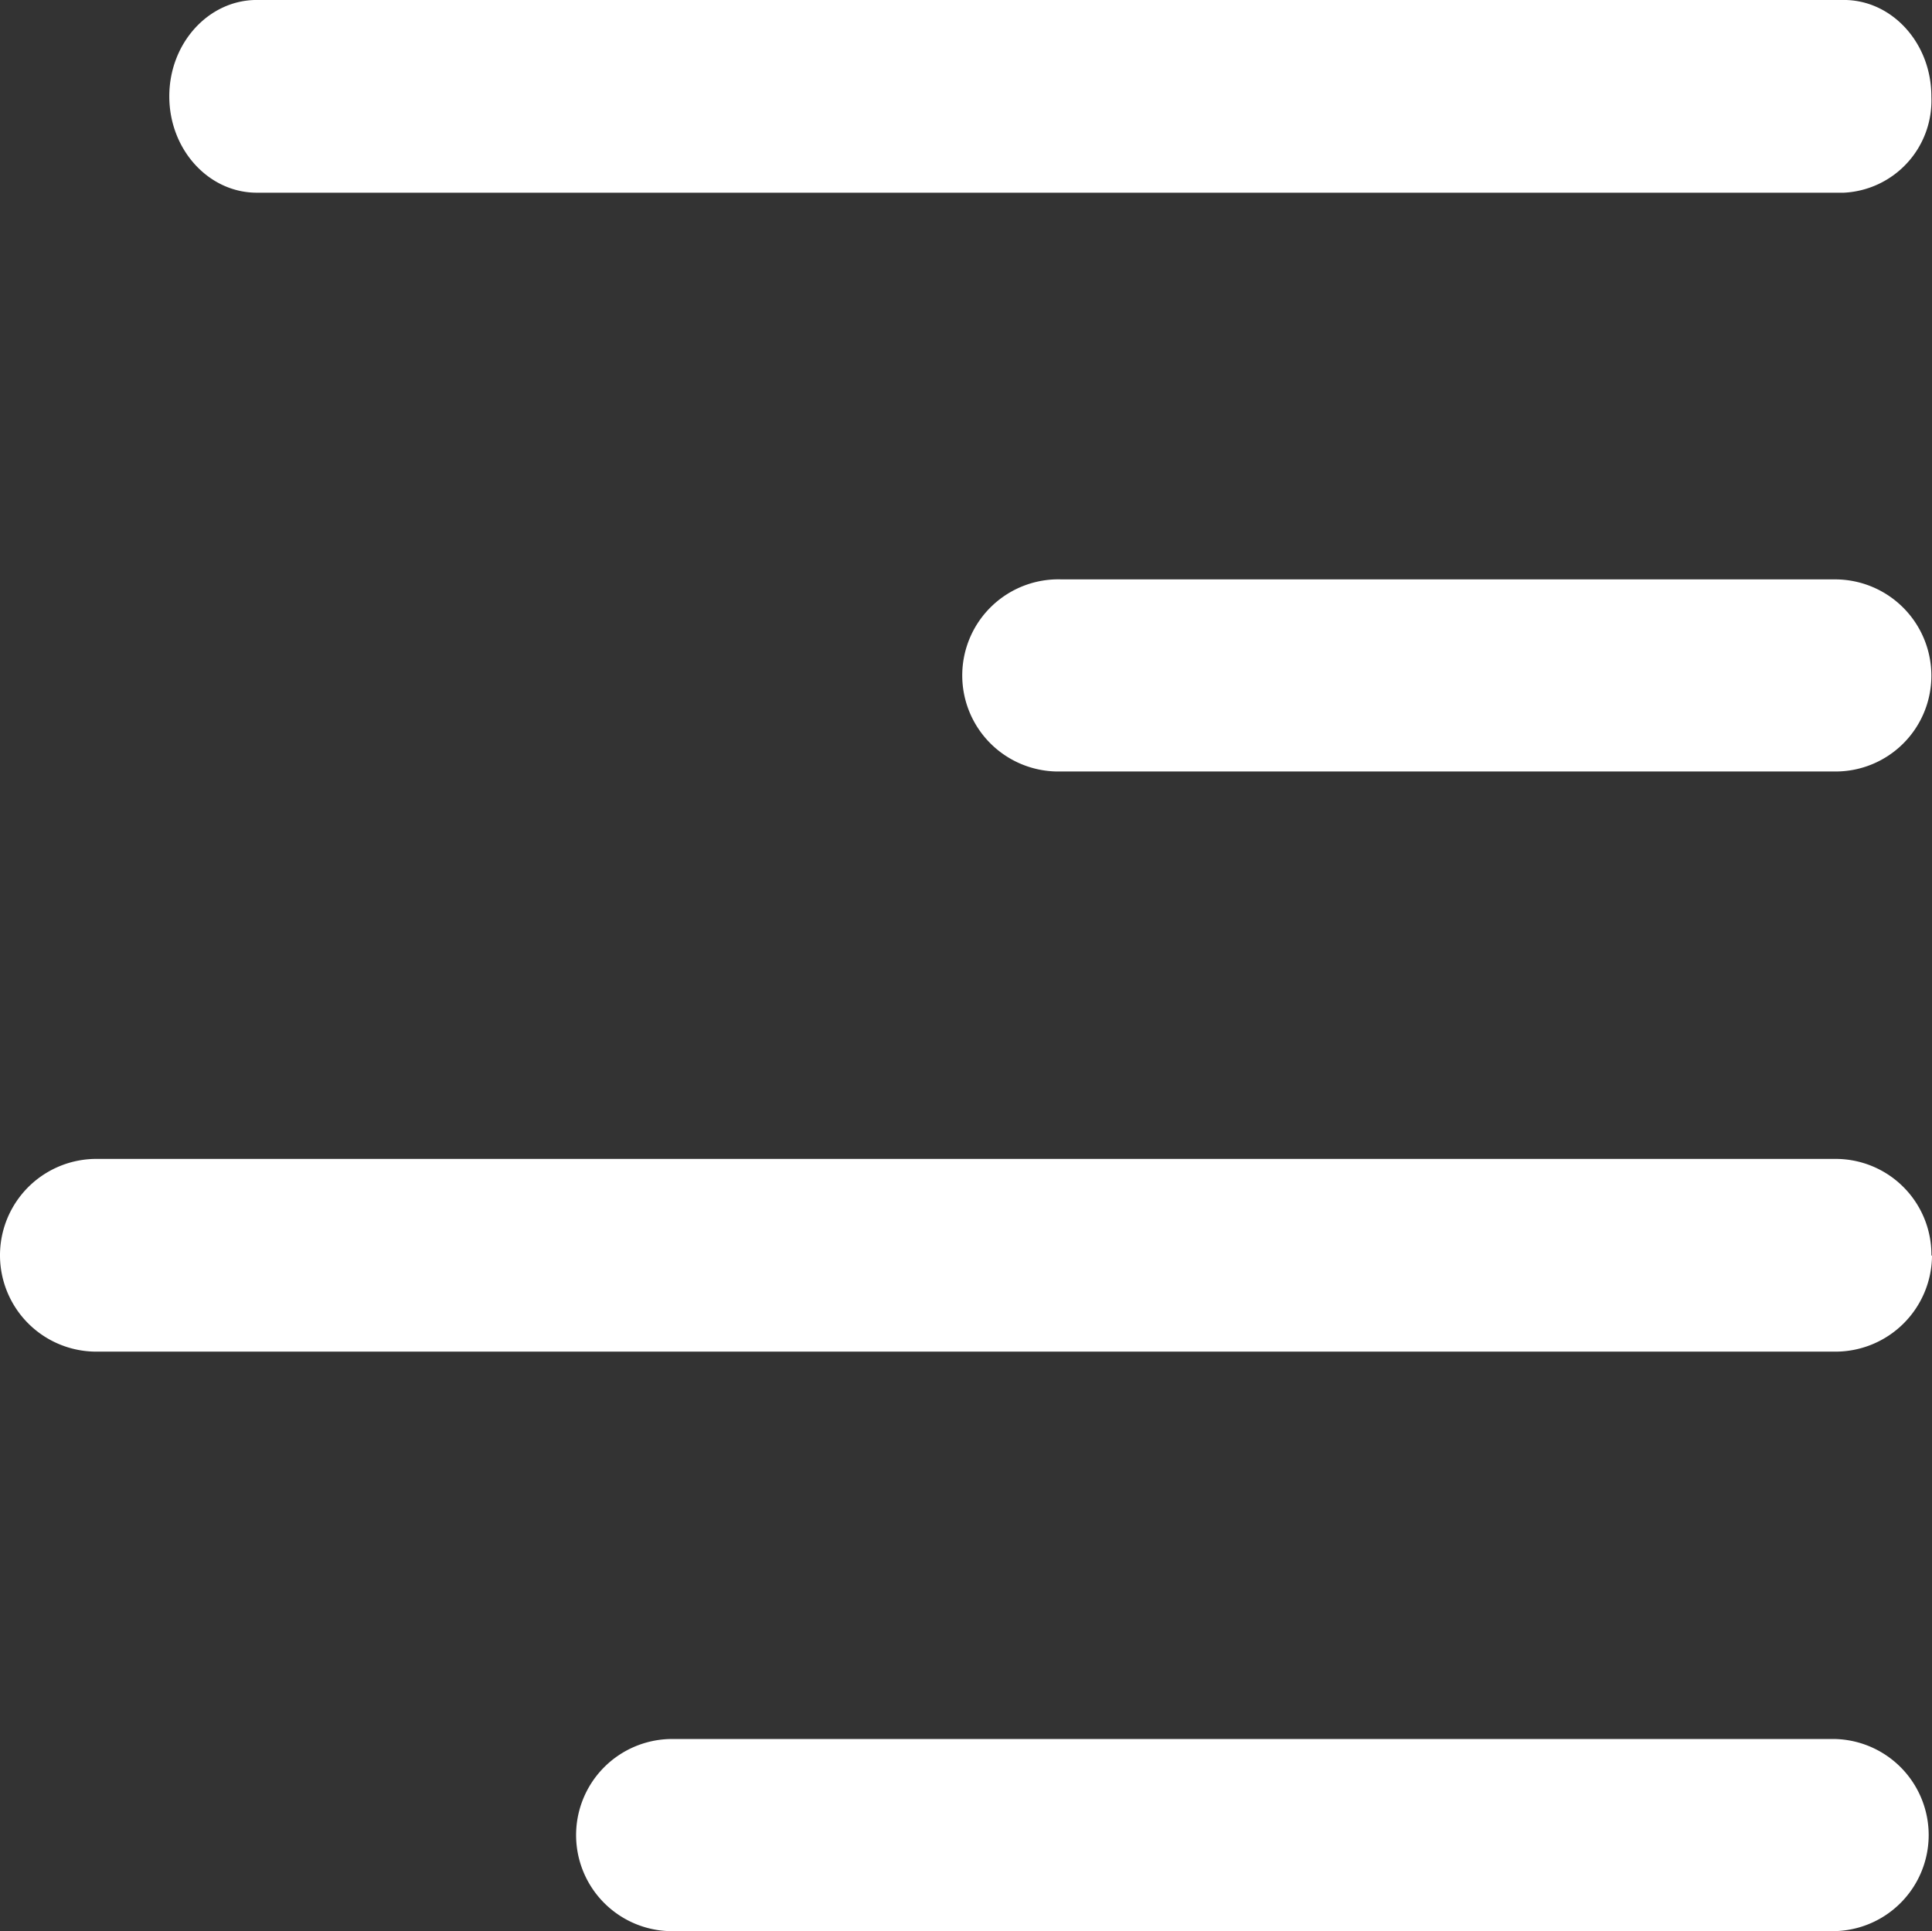 <svg xmlns="http://www.w3.org/2000/svg" xmlns:xlink="http://www.w3.org/1999/xlink" width="129.539" height="129.496" viewBox="0 0 129.539 129.496">
  <rect x="0" y="0" width="129.539" height="129.496" fill="#333333" stroke="none"/>
  <defs>
    <clipPath id="clip-path">
      <rect id="Rectangle_632" data-name="Rectangle 632" width="129.539" height="129.496" fill="none"/>
    </clipPath>
  </defs>
  <g id="Group_225" data-name="Group 225" transform="translate(0 0)">
    <g id="Group_224" data-name="Group 224" transform="translate(0 0)" clip-path="url(#clip-path)">
      <path id="Path_546" data-name="Path 546" d="M80.11,15.6a6.459,6.459,0,0,0-6.462-6.462H21.781a6.443,6.443,0,1,0-.3,12.882H73.69a6.423,6.423,0,0,0,6.42-6.462Z" transform="translate(49.387 29.714)" fill="#fff"/>
      <path id="Path_547" data-name="Path 547" d="M129.5,24.742a6.423,6.423,0,0,0-6.42-6.462H6.462a6.462,6.462,0,1,0,0,12.924H123.077a6.478,6.478,0,0,0,6.462-6.42Z" transform="translate(0 59.433)" fill="#fff"/>
      <path id="Path_548" data-name="Path 548" d="M93.448,27.43a6.443,6.443,0,0,1,0,12.882H15.691a6.443,6.443,0,1,1-.3-12.882H93.448Z" transform="translate(29.586 89.183)" fill="#fff"/>
      <path id="Path_549" data-name="Path 549" d="M120.815,6.462c0-3.571-2.636-6.462-5.867-6.462H8.537C5.306,0,2.67,2.891,2.67,6.462s2.636,6.462,5.867,6.462H114.948a6.179,6.179,0,0,0,5.867-6.42Z" transform="translate(8.681 -0.002)" fill="#fff"/>
    </g>
  </g>
</svg>
